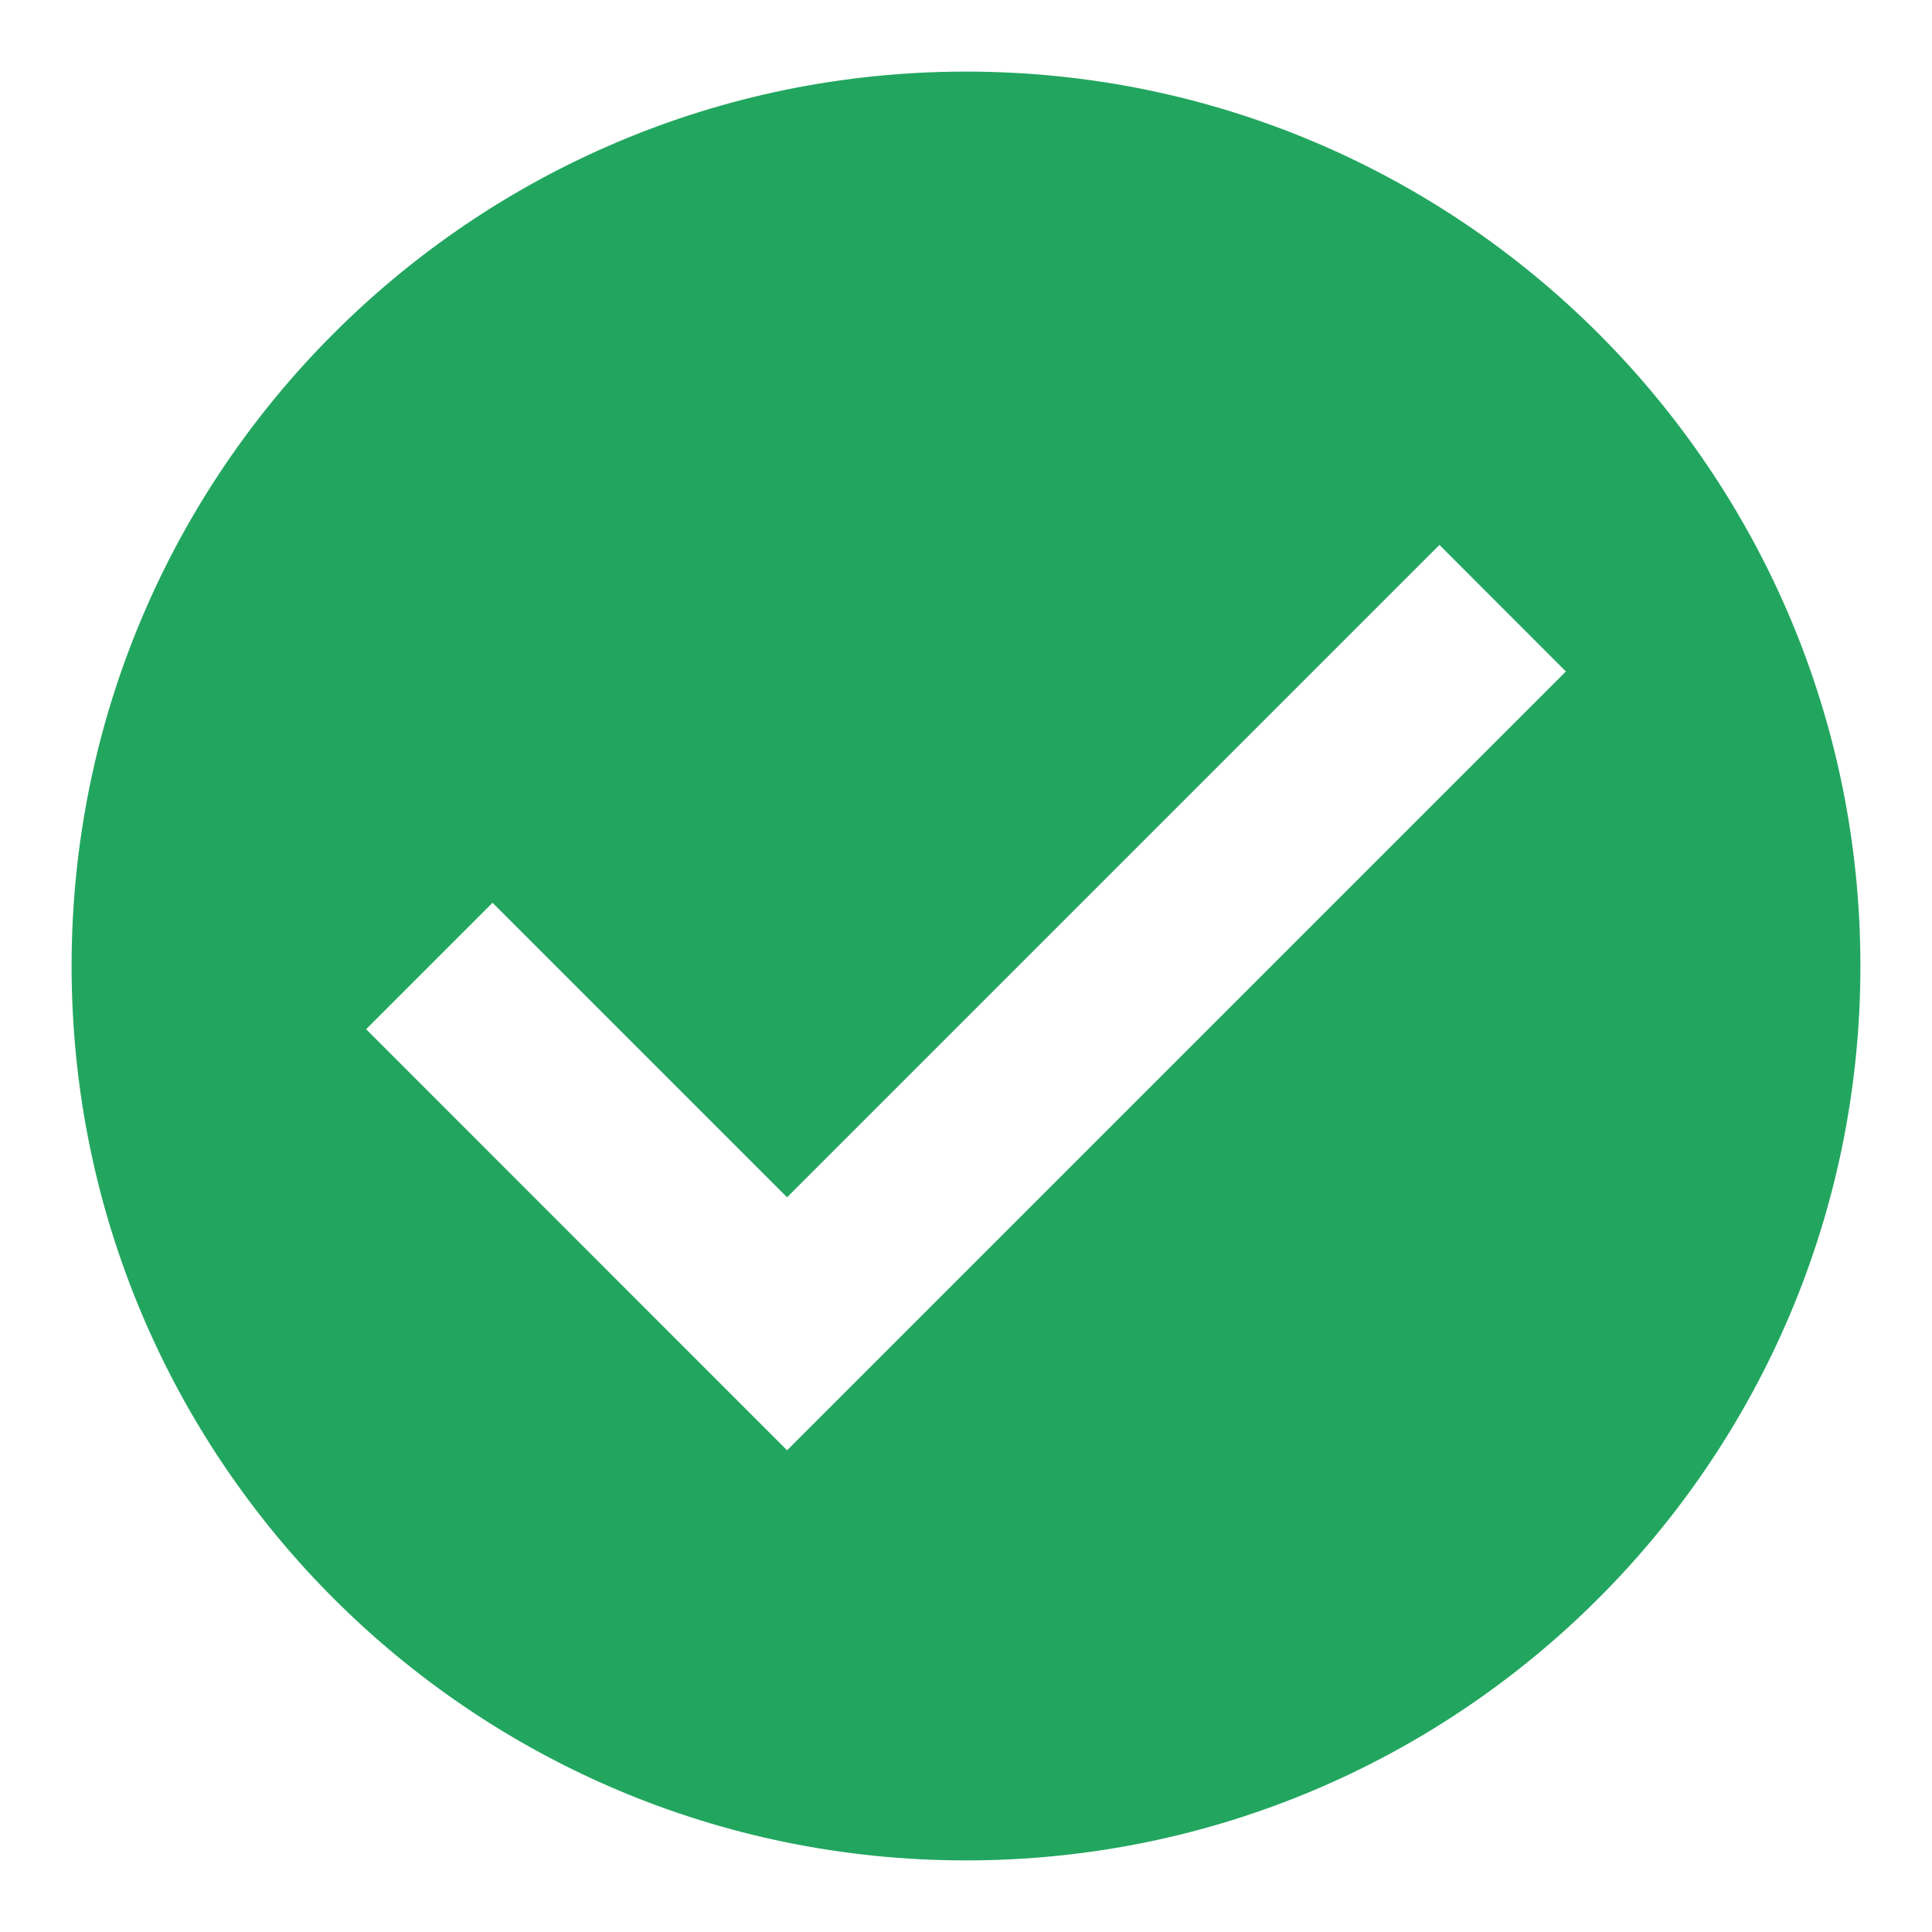 <svg width="18" height="18" viewBox="0 0 18 18" fill="none" xmlns="http://www.w3.org/2000/svg">
<path d="M9 0.667C4.398 0.667 0.667 4.397 0.667 9C0.667 13.602 4.398 17.333 9 17.333C13.602 17.333 17.333 13.602 17.333 9C17.333 4.397 13.602 0.667 9 0.667ZM7.333 13.512L3.411 9.589L4.589 8.411L7.333 11.155L13.411 5.077L14.589 6.256L7.333 13.512Z" fill="#22A65F"/>
</svg>
